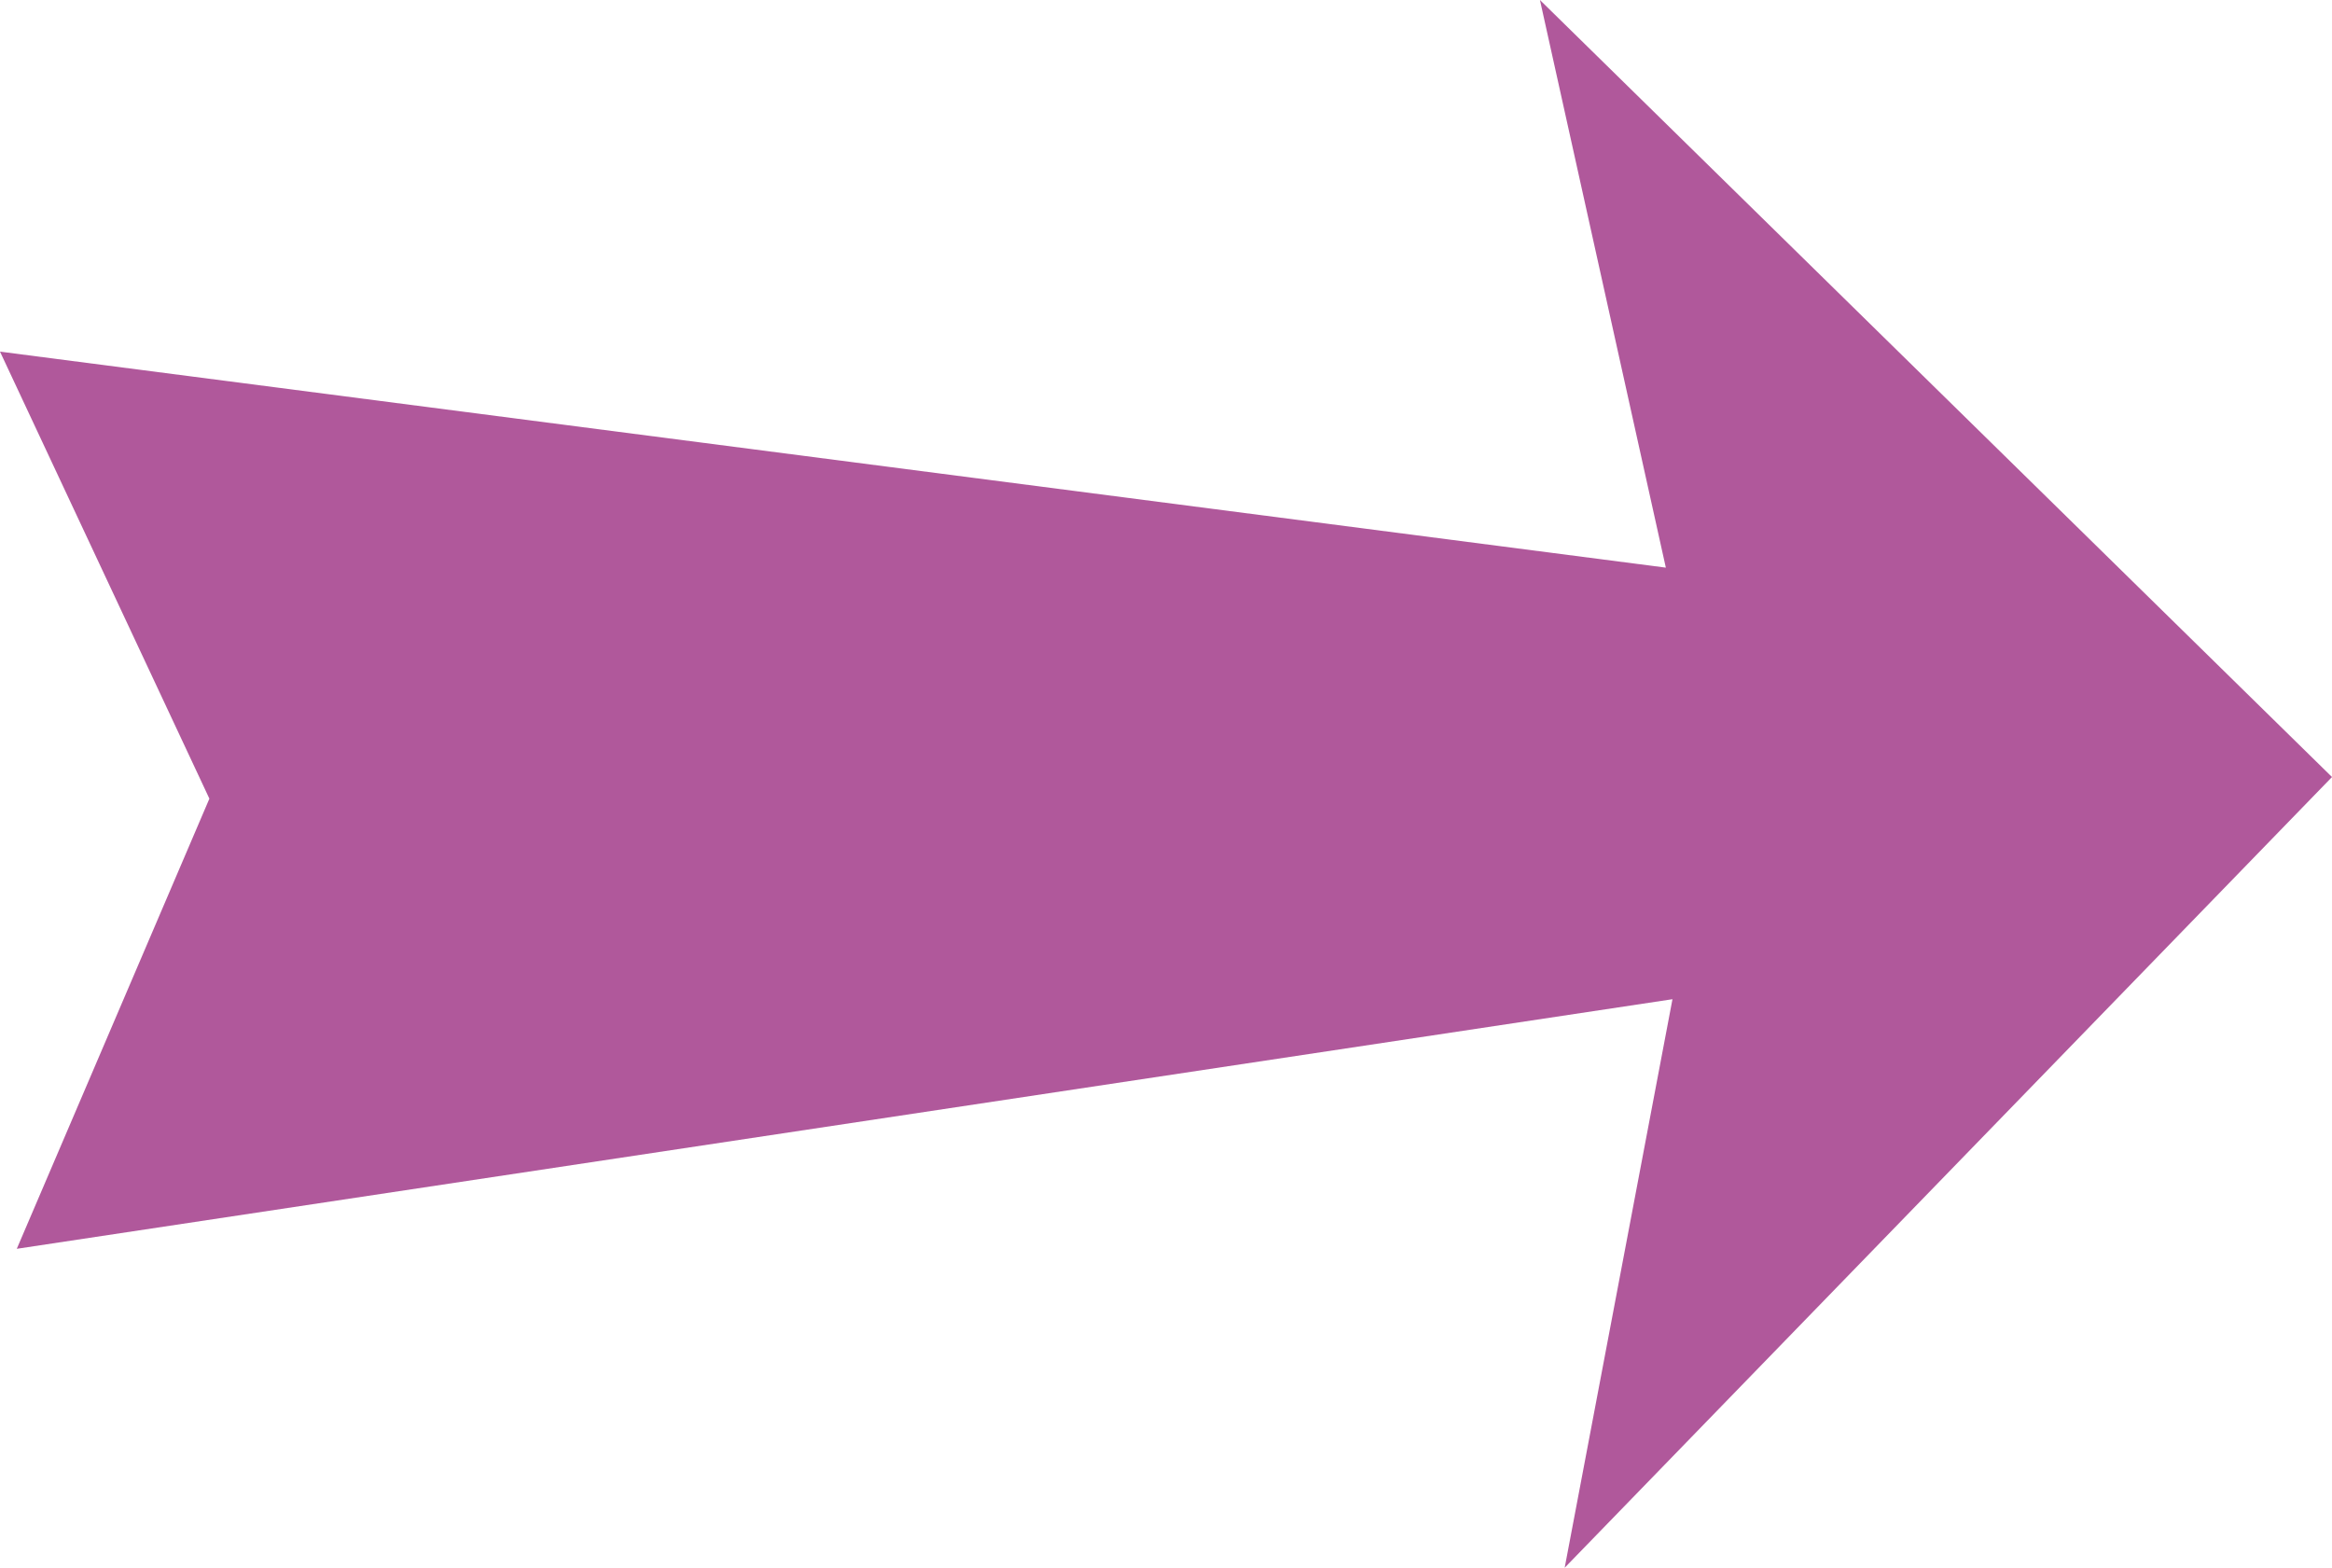 <?xml version="1.0" encoding="utf-8"?>
<!-- Generator: Adobe Illustrator 16.0.0, SVG Export Plug-In . SVG Version: 6.00 Build 0)  -->
<!DOCTYPE svg PUBLIC "-//W3C//DTD SVG 1.1//EN" "http://www.w3.org/Graphics/SVG/1.1/DTD/svg11.dtd">
<svg version="1.1" id="Layer_1" xmlns="http://www.w3.org/2000/svg" xmlns:xlink="http://www.w3.org/1999/xlink" x="0px" y="0px"
	 width="52.79px" height="35.49px" viewBox="0 0 52.79 35.49" enable-background="new 0 0 52.79 35.49" xml:space="preserve">
<g>
	<polygon fill="#B0589B" points="52.79,17.59 34.86,0 37.71,12.85 0,7.96 4.74,18.08 0.38,28.27 37.86,22.62 35.42,35.49 	"/>
</g>
</svg>
